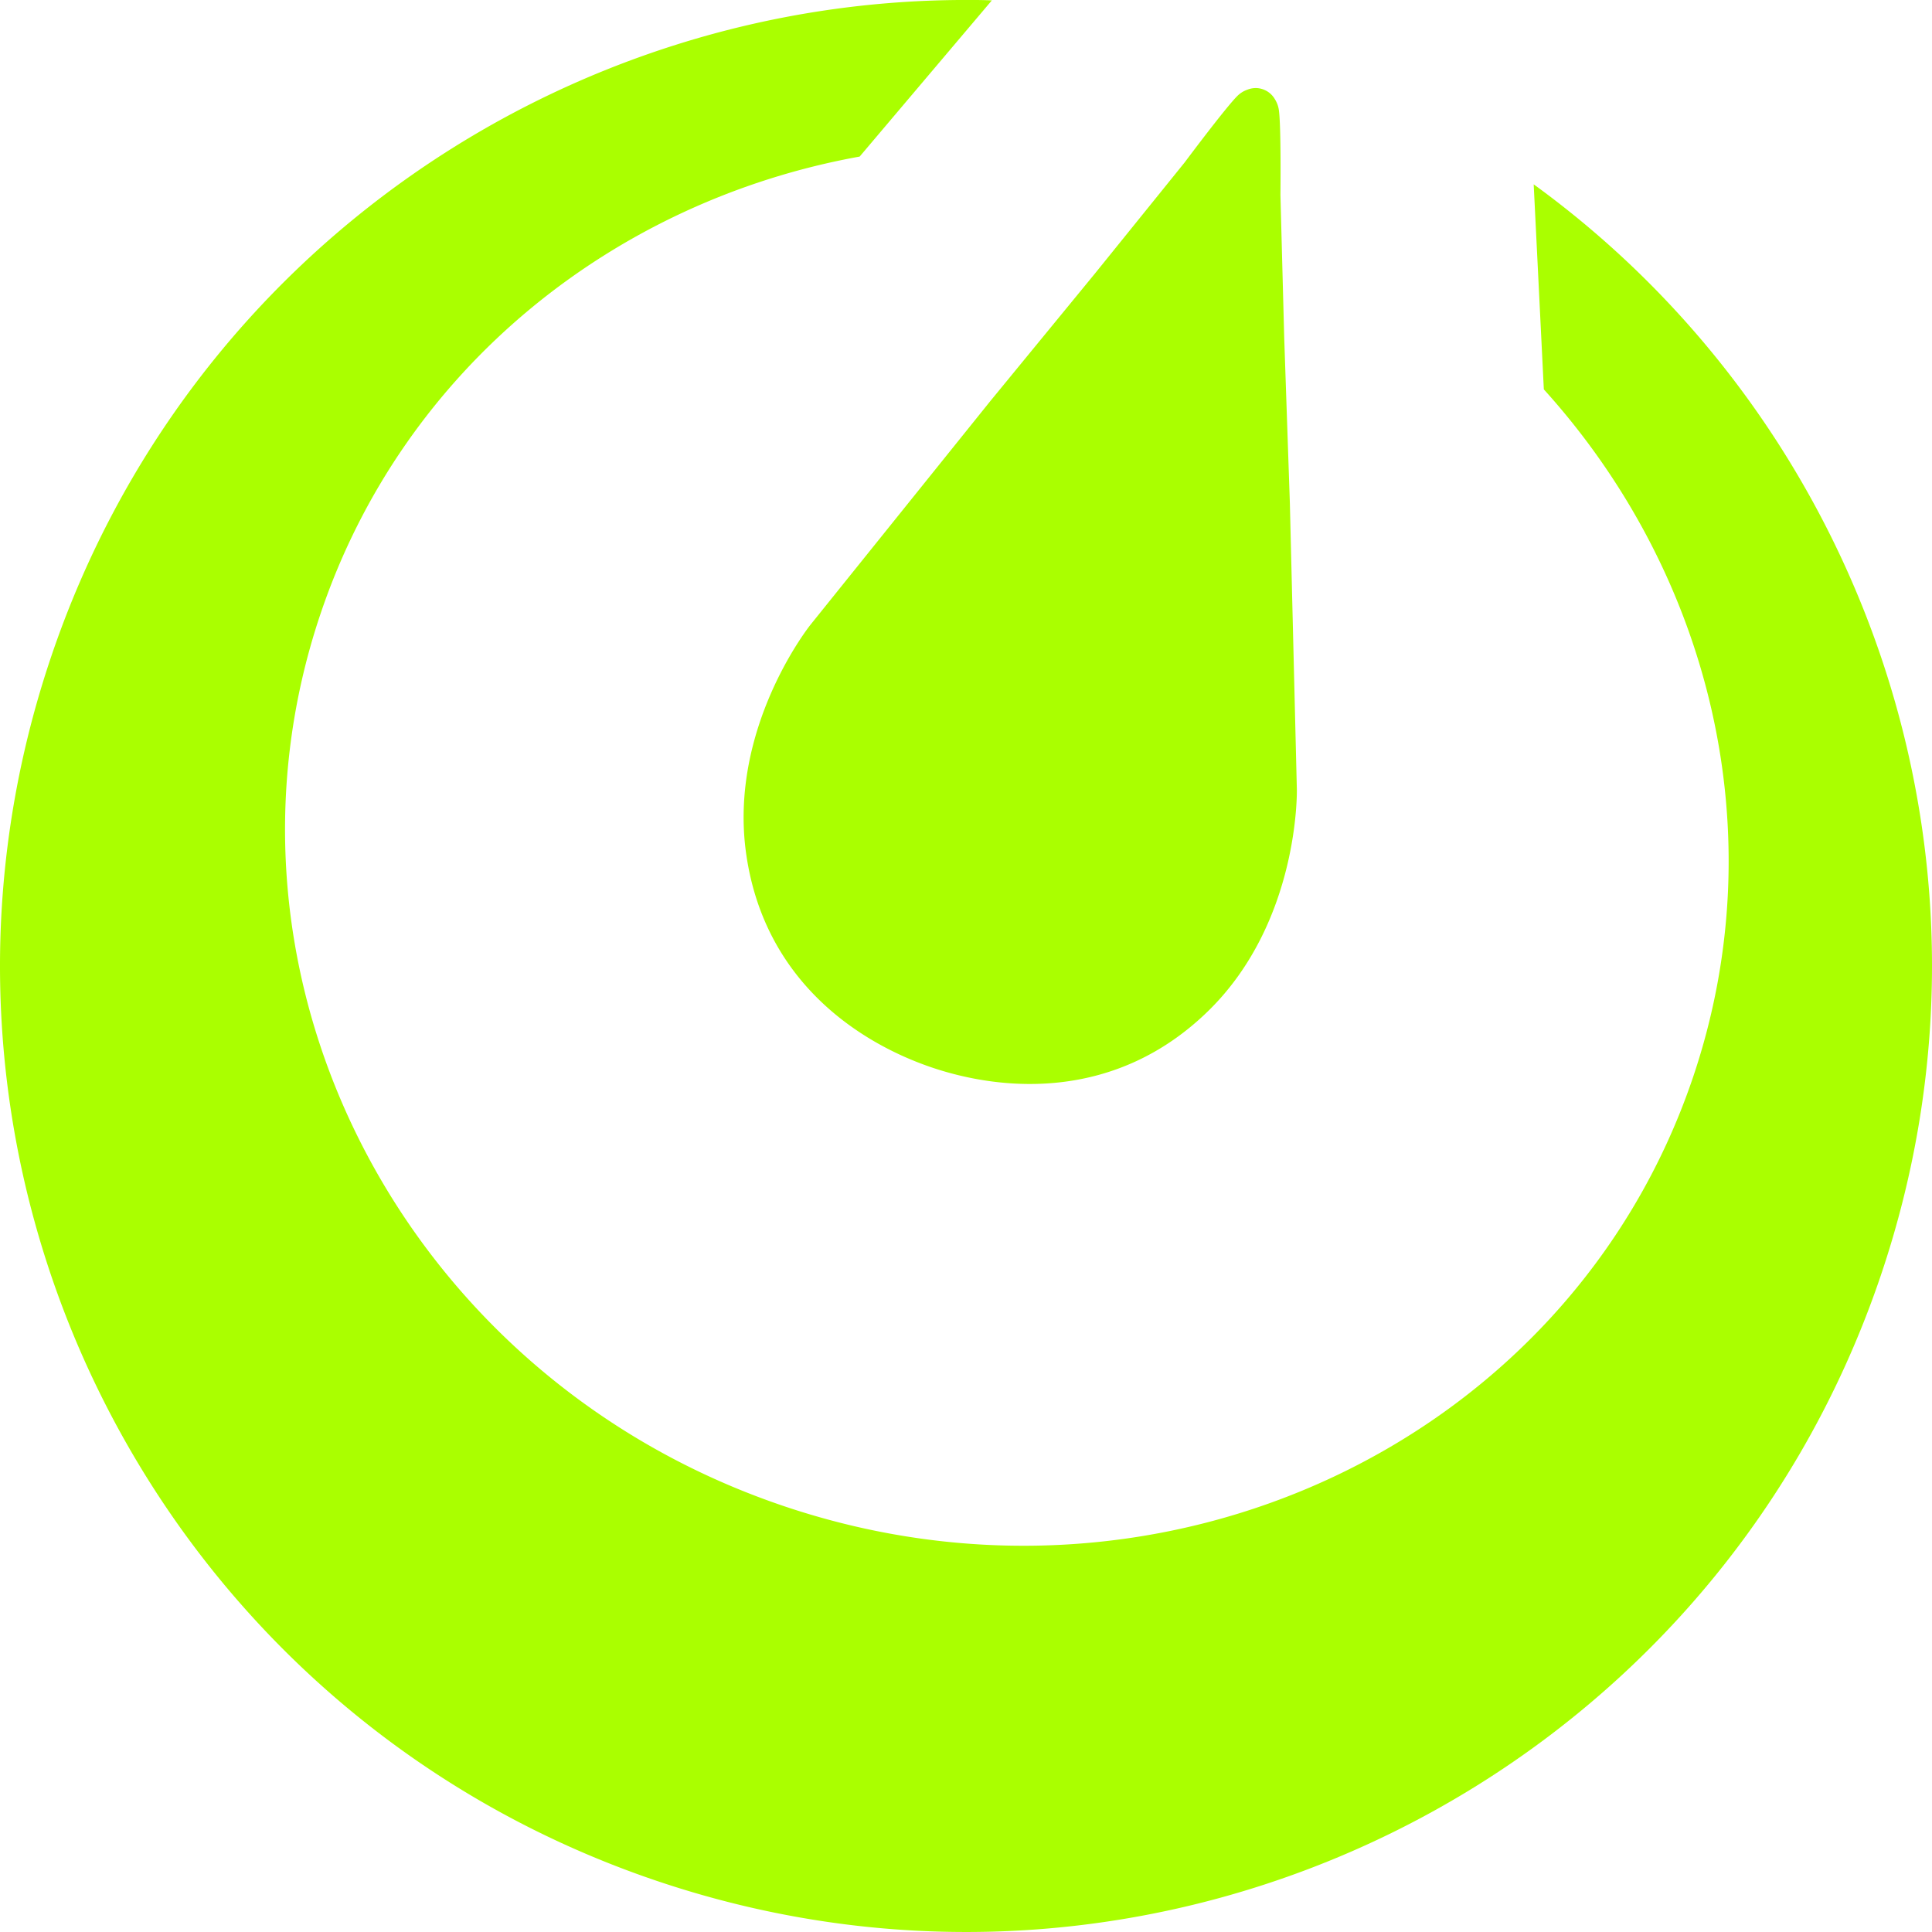 <svg role="img" width="32px" height="32px" viewBox="0 0 24 24" xmlns="http://www.w3.org/2000/svg"><title>Mattermost</title><path fill="#af04" d="M12.081 0C7.048-.034 2.339 3.125.637 8.153c-2.125 6.276 1.24 13.086 7.516 15.21 6.276 2.125 13.086-1.24 15.21-7.516 1.727-5.1-.172-10.552-4.311-13.557l.126 2.547c2.065 2.282 2.88 5.512 1.852 8.549-1.534 4.532-6.594 6.915-11.3 5.321-4.708-1.593-7.28-6.559-5.745-11.092 1.031-3.046 3.655-5.121 6.694-5.67l1.642-1.94A4.87 4.87 0 0 0 12.08 0zm3.528 1.094a.284.284 0 0 0-.123.024l-.004.001a.33.33 0 0 0-.109.071c-.145.142-.657.828-.657.828L13.6 3.4l-1.3 1.585-2.232 2.776s-1.024 1.278-.798 2.851c.226 1.574 1.396 2.34 2.304 2.648.907.307 2.302.408 3.438-.704 1.135-1.112 1.098-2.75 1.098-2.75l-.087-3.56-.07-2.05-.047-1.775s.01-.856-.02-1.057a.33.33 0 0 0-.035-.107l-.006-.012-.007-.011a.277.277 0 0 0-.229-.14z"/></svg>